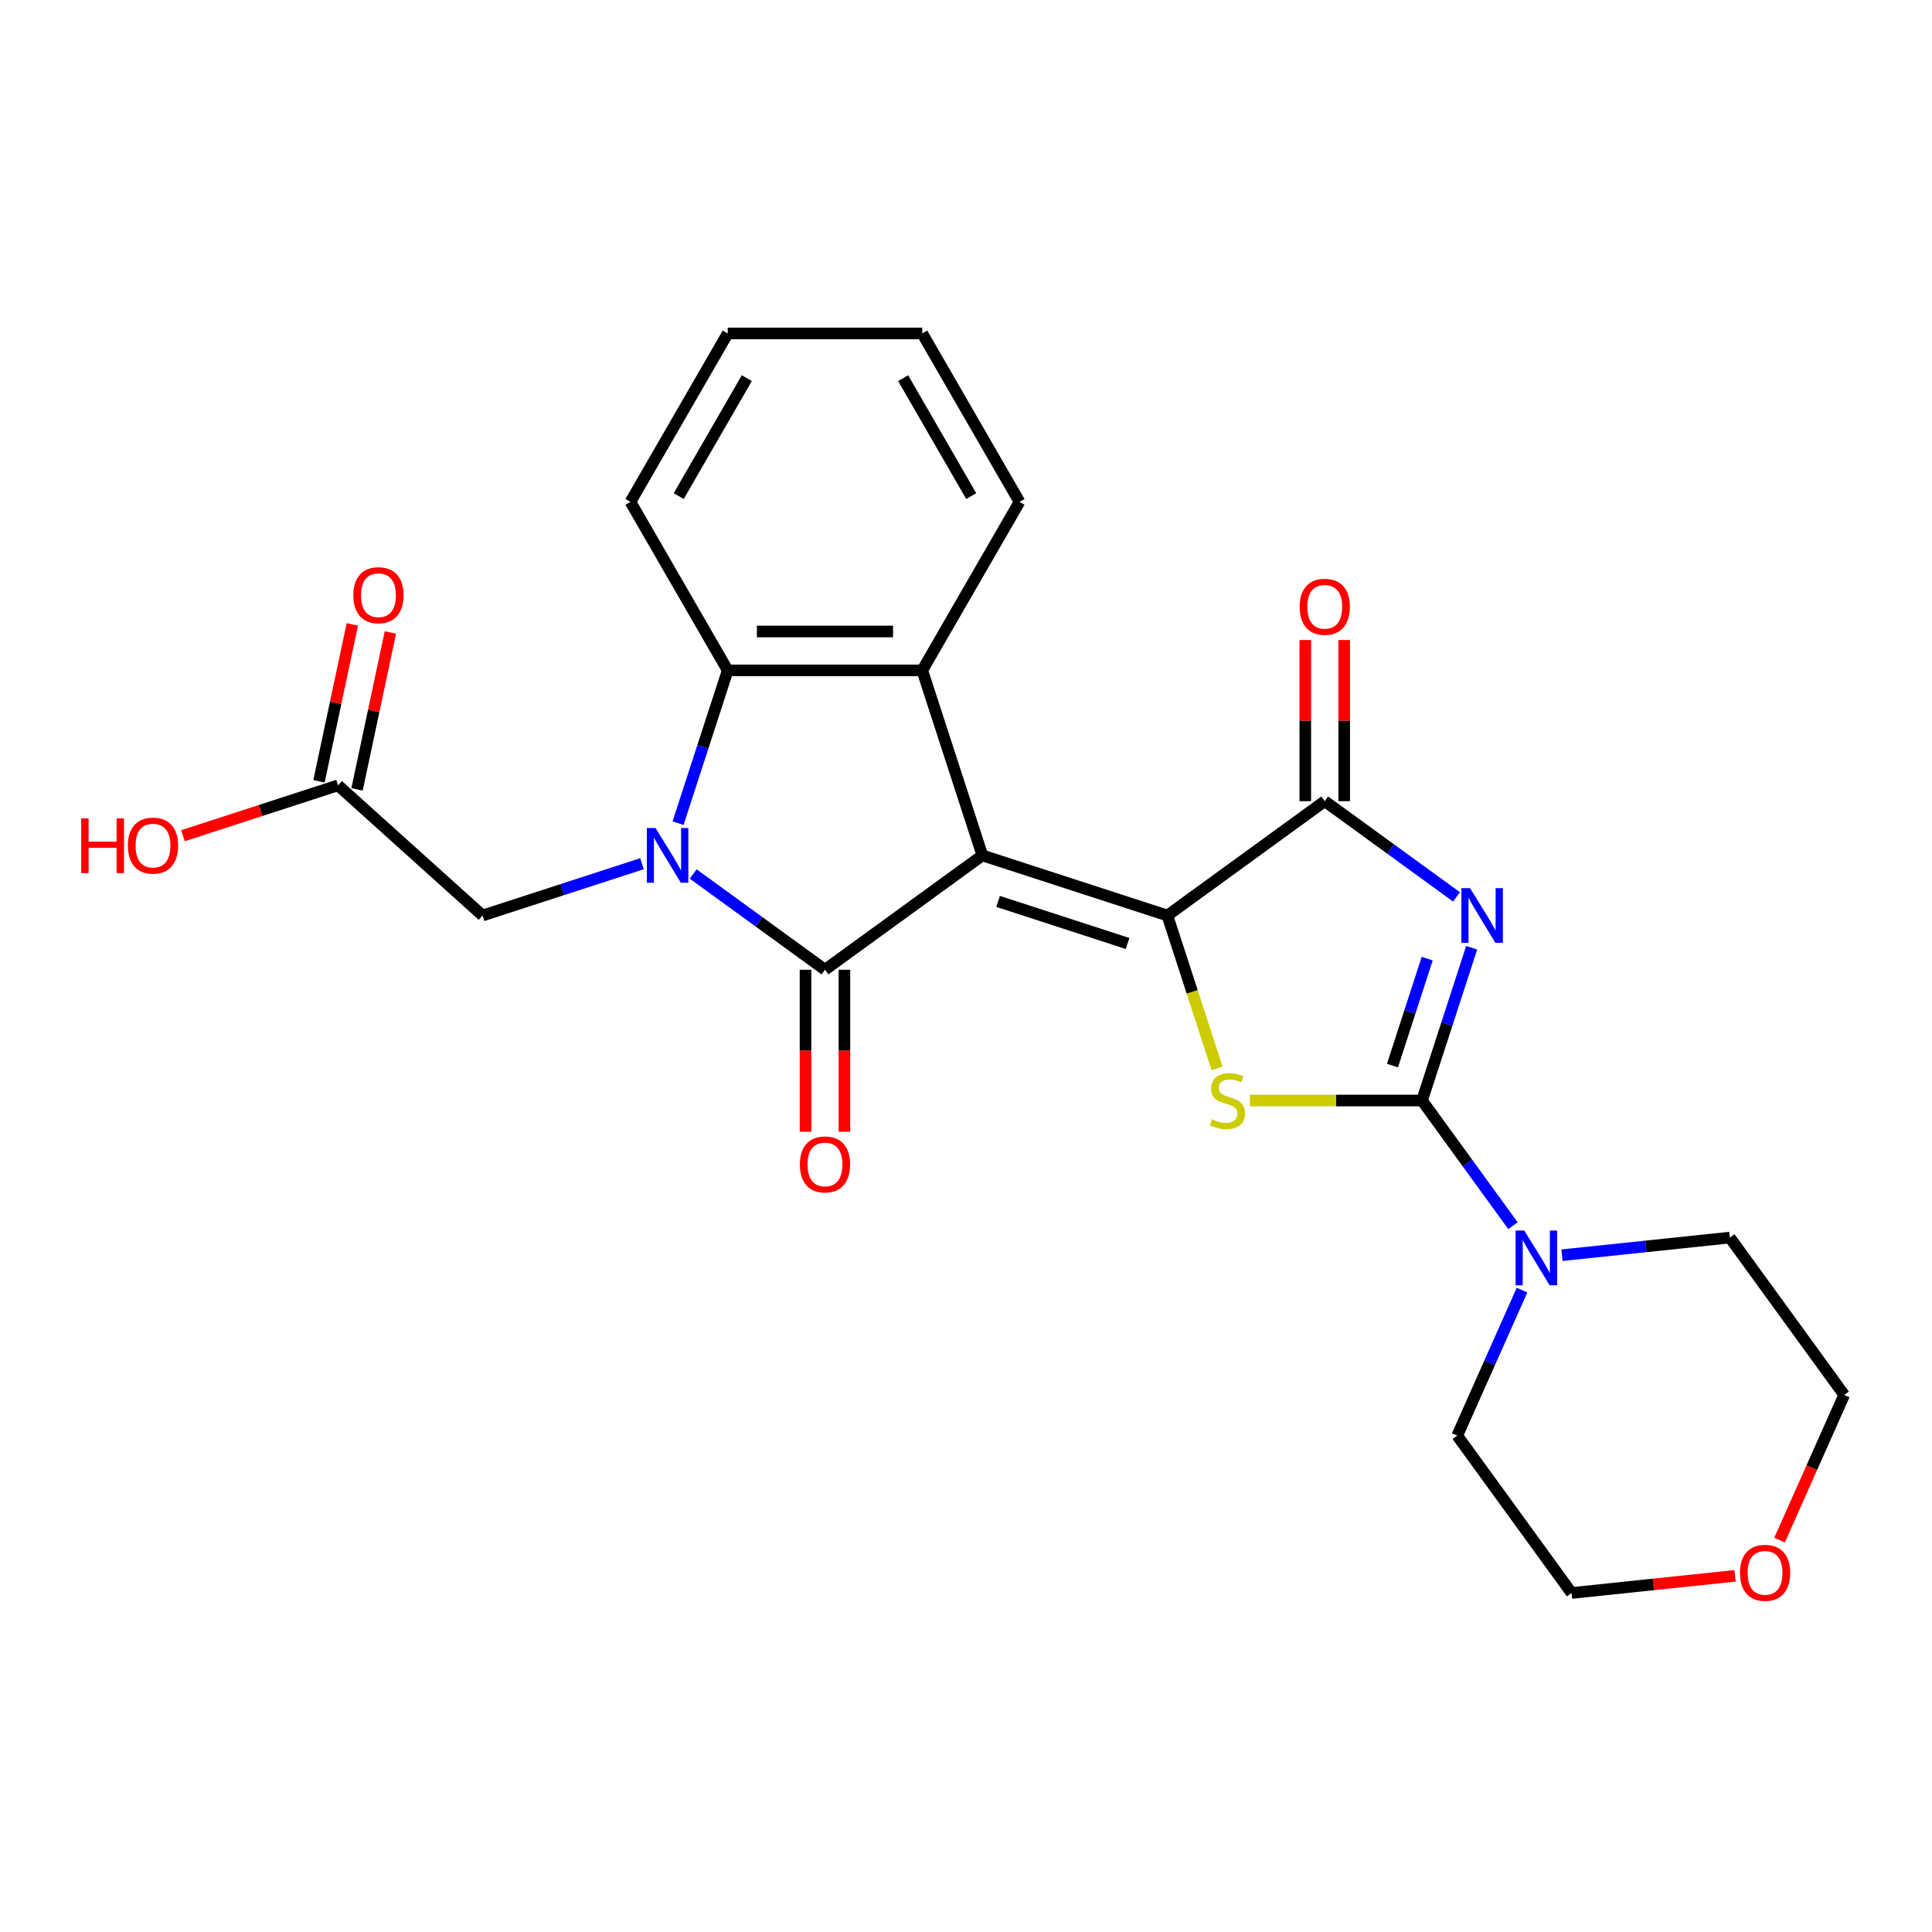<?xml version='1.0' encoding='iso-8859-1'?>
<svg version='1.1' baseProfile='full'
              xmlns='http://www.w3.org/2000/svg'
                      xmlns:rdkit='http://www.rdkit.org/xml'
                      xmlns:xlink='http://www.w3.org/1999/xlink'
                  xml:space='preserve'
width='1000px' height='1000px' viewBox='0 0 1000 1000'>
<!-- END OF HEADER -->
<rect style='opacity:1.0;fill:#FFFFFF;stroke:none' width='1000' height='1000' x='0' y='0'> </rect>
<path class='bond-0' d='M 508.467,442.752 L 604.23,473.867' style='fill:none;fill-rule:evenodd;stroke:#000000;stroke-width:6px;stroke-linecap:butt;stroke-linejoin:miter;stroke-opacity:1' />
<path class='bond-0' d='M 516.608,466.572 L 583.643,488.353' style='fill:none;fill-rule:evenodd;stroke:#000000;stroke-width:6px;stroke-linecap:butt;stroke-linejoin:miter;stroke-opacity:1' />
<path class='bond-1' d='M 508.467,442.752 L 427.006,501.937' style='fill:none;fill-rule:evenodd;stroke:#000000;stroke-width:6px;stroke-linecap:butt;stroke-linejoin:miter;stroke-opacity:1' />
<path class='bond-7' d='M 508.467,442.752 L 477.352,346.989' style='fill:none;fill-rule:evenodd;stroke:#000000;stroke-width:6px;stroke-linecap:butt;stroke-linejoin:miter;stroke-opacity:1' />
<path class='bond-5' d='M 604.23,473.867 L 617.085,513.43' style='fill:none;fill-rule:evenodd;stroke:#000000;stroke-width:6px;stroke-linecap:butt;stroke-linejoin:miter;stroke-opacity:1' />
<path class='bond-5' d='M 617.085,513.43 L 629.94,552.993' style='fill:none;fill-rule:evenodd;stroke:#CCCC00;stroke-width:6px;stroke-linecap:butt;stroke-linejoin:miter;stroke-opacity:1' />
<path class='bond-6' d='M 604.23,473.867 L 685.691,414.683' style='fill:none;fill-rule:evenodd;stroke:#000000;stroke-width:6px;stroke-linecap:butt;stroke-linejoin:miter;stroke-opacity:1' />
<path class='bond-2' d='M 427.006,501.937 L 392.904,477.16' style='fill:none;fill-rule:evenodd;stroke:#000000;stroke-width:6px;stroke-linecap:butt;stroke-linejoin:miter;stroke-opacity:1' />
<path class='bond-2' d='M 392.904,477.16 L 358.803,452.384' style='fill:none;fill-rule:evenodd;stroke:#0000FF;stroke-width:6px;stroke-linecap:butt;stroke-linejoin:miter;stroke-opacity:1' />
<path class='bond-11' d='M 416.937,501.937 L 416.937,543.864' style='fill:none;fill-rule:evenodd;stroke:#000000;stroke-width:6px;stroke-linecap:butt;stroke-linejoin:miter;stroke-opacity:1' />
<path class='bond-11' d='M 416.937,543.864 L 416.937,585.791' style='fill:none;fill-rule:evenodd;stroke:#FF0000;stroke-width:6px;stroke-linecap:butt;stroke-linejoin:miter;stroke-opacity:1' />
<path class='bond-11' d='M 437.075,501.937 L 437.075,543.864' style='fill:none;fill-rule:evenodd;stroke:#000000;stroke-width:6px;stroke-linecap:butt;stroke-linejoin:miter;stroke-opacity:1' />
<path class='bond-11' d='M 437.075,543.864 L 437.075,585.791' style='fill:none;fill-rule:evenodd;stroke:#FF0000;stroke-width:6px;stroke-linecap:butt;stroke-linejoin:miter;stroke-opacity:1' />
<path class='bond-10' d='M 332.288,447.06 L 291.035,460.463' style='fill:none;fill-rule:evenodd;stroke:#0000FF;stroke-width:6px;stroke-linecap:butt;stroke-linejoin:miter;stroke-opacity:1' />
<path class='bond-10' d='M 291.035,460.463 L 249.782,473.867' style='fill:none;fill-rule:evenodd;stroke:#000000;stroke-width:6px;stroke-linecap:butt;stroke-linejoin:miter;stroke-opacity:1' />
<path class='bond-25' d='M 350.964,426.075 L 363.812,386.532' style='fill:none;fill-rule:evenodd;stroke:#0000FF;stroke-width:6px;stroke-linecap:butt;stroke-linejoin:miter;stroke-opacity:1' />
<path class='bond-25' d='M 363.812,386.532 L 376.661,346.989' style='fill:none;fill-rule:evenodd;stroke:#000000;stroke-width:6px;stroke-linecap:butt;stroke-linejoin:miter;stroke-opacity:1' />
<path class='bond-3' d='M 753.894,464.235 L 719.793,439.459' style='fill:none;fill-rule:evenodd;stroke:#0000FF;stroke-width:6px;stroke-linecap:butt;stroke-linejoin:miter;stroke-opacity:1' />
<path class='bond-3' d='M 719.793,439.459 L 685.691,414.683' style='fill:none;fill-rule:evenodd;stroke:#000000;stroke-width:6px;stroke-linecap:butt;stroke-linejoin:miter;stroke-opacity:1' />
<path class='bond-26' d='M 761.733,490.545 L 748.885,530.087' style='fill:none;fill-rule:evenodd;stroke:#0000FF;stroke-width:6px;stroke-linecap:butt;stroke-linejoin:miter;stroke-opacity:1' />
<path class='bond-26' d='M 748.885,530.087 L 736.036,569.63' style='fill:none;fill-rule:evenodd;stroke:#000000;stroke-width:6px;stroke-linecap:butt;stroke-linejoin:miter;stroke-opacity:1' />
<path class='bond-26' d='M 738.726,496.184 L 729.732,523.864' style='fill:none;fill-rule:evenodd;stroke:#0000FF;stroke-width:6px;stroke-linecap:butt;stroke-linejoin:miter;stroke-opacity:1' />
<path class='bond-26' d='M 729.732,523.864 L 720.738,551.544' style='fill:none;fill-rule:evenodd;stroke:#000000;stroke-width:6px;stroke-linecap:butt;stroke-linejoin:miter;stroke-opacity:1' />
<path class='bond-4' d='M 736.036,569.63 L 691.489,569.63' style='fill:none;fill-rule:evenodd;stroke:#000000;stroke-width:6px;stroke-linecap:butt;stroke-linejoin:miter;stroke-opacity:1' />
<path class='bond-4' d='M 691.489,569.63 L 646.943,569.63' style='fill:none;fill-rule:evenodd;stroke:#CCCC00;stroke-width:6px;stroke-linecap:butt;stroke-linejoin:miter;stroke-opacity:1' />
<path class='bond-9' d='M 736.036,569.63 L 759.57,602.022' style='fill:none;fill-rule:evenodd;stroke:#000000;stroke-width:6px;stroke-linecap:butt;stroke-linejoin:miter;stroke-opacity:1' />
<path class='bond-9' d='M 759.57,602.022 L 783.104,634.414' style='fill:none;fill-rule:evenodd;stroke:#0000FF;stroke-width:6px;stroke-linecap:butt;stroke-linejoin:miter;stroke-opacity:1' />
<path class='bond-13' d='M 695.76,414.683 L 695.76,372.976' style='fill:none;fill-rule:evenodd;stroke:#000000;stroke-width:6px;stroke-linecap:butt;stroke-linejoin:miter;stroke-opacity:1' />
<path class='bond-13' d='M 695.76,372.976 L 695.76,331.269' style='fill:none;fill-rule:evenodd;stroke:#FF0000;stroke-width:6px;stroke-linecap:butt;stroke-linejoin:miter;stroke-opacity:1' />
<path class='bond-13' d='M 675.622,414.683 L 675.622,372.976' style='fill:none;fill-rule:evenodd;stroke:#000000;stroke-width:6px;stroke-linecap:butt;stroke-linejoin:miter;stroke-opacity:1' />
<path class='bond-13' d='M 675.622,372.976 L 675.622,331.269' style='fill:none;fill-rule:evenodd;stroke:#FF0000;stroke-width:6px;stroke-linecap:butt;stroke-linejoin:miter;stroke-opacity:1' />
<path class='bond-8' d='M 477.352,346.989 L 376.661,346.989' style='fill:none;fill-rule:evenodd;stroke:#000000;stroke-width:6px;stroke-linecap:butt;stroke-linejoin:miter;stroke-opacity:1' />
<path class='bond-8' d='M 462.248,326.851 L 391.764,326.851' style='fill:none;fill-rule:evenodd;stroke:#000000;stroke-width:6px;stroke-linecap:butt;stroke-linejoin:miter;stroke-opacity:1' />
<path class='bond-16' d='M 477.352,346.989 L 527.697,259.788' style='fill:none;fill-rule:evenodd;stroke:#000000;stroke-width:6px;stroke-linecap:butt;stroke-linejoin:miter;stroke-opacity:1' />
<path class='bond-18' d='M 376.661,346.989 L 326.315,259.788' style='fill:none;fill-rule:evenodd;stroke:#000000;stroke-width:6px;stroke-linecap:butt;stroke-linejoin:miter;stroke-opacity:1' />
<path class='bond-19' d='M 808.478,649.698 L 851.92,645.132' style='fill:none;fill-rule:evenodd;stroke:#0000FF;stroke-width:6px;stroke-linecap:butt;stroke-linejoin:miter;stroke-opacity:1' />
<path class='bond-19' d='M 851.92,645.132 L 895.361,640.566' style='fill:none;fill-rule:evenodd;stroke:#000000;stroke-width:6px;stroke-linecap:butt;stroke-linejoin:miter;stroke-opacity:1' />
<path class='bond-20' d='M 787.796,667.768 L 771.031,705.423' style='fill:none;fill-rule:evenodd;stroke:#0000FF;stroke-width:6px;stroke-linecap:butt;stroke-linejoin:miter;stroke-opacity:1' />
<path class='bond-20' d='M 771.031,705.423 L 754.266,743.077' style='fill:none;fill-rule:evenodd;stroke:#000000;stroke-width:6px;stroke-linecap:butt;stroke-linejoin:miter;stroke-opacity:1' />
<path class='bond-12' d='M 249.782,473.867 L 174.954,406.492' style='fill:none;fill-rule:evenodd;stroke:#000000;stroke-width:6px;stroke-linecap:butt;stroke-linejoin:miter;stroke-opacity:1' />
<path class='bond-14' d='M 184.803,408.585 L 193.435,367.979' style='fill:none;fill-rule:evenodd;stroke:#000000;stroke-width:6px;stroke-linecap:butt;stroke-linejoin:miter;stroke-opacity:1' />
<path class='bond-14' d='M 193.435,367.979 L 202.066,327.372' style='fill:none;fill-rule:evenodd;stroke:#FF0000;stroke-width:6px;stroke-linecap:butt;stroke-linejoin:miter;stroke-opacity:1' />
<path class='bond-14' d='M 165.105,404.398 L 173.737,363.792' style='fill:none;fill-rule:evenodd;stroke:#000000;stroke-width:6px;stroke-linecap:butt;stroke-linejoin:miter;stroke-opacity:1' />
<path class='bond-14' d='M 173.737,363.792 L 182.368,323.185' style='fill:none;fill-rule:evenodd;stroke:#FF0000;stroke-width:6px;stroke-linecap:butt;stroke-linejoin:miter;stroke-opacity:1' />
<path class='bond-17' d='M 174.954,406.492 L 134.832,419.528' style='fill:none;fill-rule:evenodd;stroke:#000000;stroke-width:6px;stroke-linecap:butt;stroke-linejoin:miter;stroke-opacity:1' />
<path class='bond-17' d='M 134.832,419.528 L 94.709,432.565' style='fill:none;fill-rule:evenodd;stroke:#FF0000;stroke-width:6px;stroke-linecap:butt;stroke-linejoin:miter;stroke-opacity:1' />
<path class='bond-15' d='M 898.073,815.644 L 855.762,820.091' style='fill:none;fill-rule:evenodd;stroke:#FF0000;stroke-width:6px;stroke-linecap:butt;stroke-linejoin:miter;stroke-opacity:1' />
<path class='bond-15' d='M 855.762,820.091 L 813.451,824.538' style='fill:none;fill-rule:evenodd;stroke:#000000;stroke-width:6px;stroke-linecap:butt;stroke-linejoin:miter;stroke-opacity:1' />
<path class='bond-28' d='M 921.087,797.175 L 937.816,759.601' style='fill:none;fill-rule:evenodd;stroke:#FF0000;stroke-width:6px;stroke-linecap:butt;stroke-linejoin:miter;stroke-opacity:1' />
<path class='bond-28' d='M 937.816,759.601 L 954.545,722.027' style='fill:none;fill-rule:evenodd;stroke:#000000;stroke-width:6px;stroke-linecap:butt;stroke-linejoin:miter;stroke-opacity:1' />
<path class='bond-23' d='M 527.697,259.788 L 477.352,172.587' style='fill:none;fill-rule:evenodd;stroke:#000000;stroke-width:6px;stroke-linecap:butt;stroke-linejoin:miter;stroke-opacity:1' />
<path class='bond-23' d='M 502.705,256.777 L 467.463,195.736' style='fill:none;fill-rule:evenodd;stroke:#000000;stroke-width:6px;stroke-linecap:butt;stroke-linejoin:miter;stroke-opacity:1' />
<path class='bond-27' d='M 326.315,259.788 L 376.661,172.587' style='fill:none;fill-rule:evenodd;stroke:#000000;stroke-width:6px;stroke-linecap:butt;stroke-linejoin:miter;stroke-opacity:1' />
<path class='bond-27' d='M 351.307,256.777 L 386.549,195.736' style='fill:none;fill-rule:evenodd;stroke:#000000;stroke-width:6px;stroke-linecap:butt;stroke-linejoin:miter;stroke-opacity:1' />
<path class='bond-22' d='M 895.361,640.566 L 954.545,722.027' style='fill:none;fill-rule:evenodd;stroke:#000000;stroke-width:6px;stroke-linecap:butt;stroke-linejoin:miter;stroke-opacity:1' />
<path class='bond-21' d='M 754.266,743.077 L 813.451,824.538' style='fill:none;fill-rule:evenodd;stroke:#000000;stroke-width:6px;stroke-linecap:butt;stroke-linejoin:miter;stroke-opacity:1' />
<path class='bond-24' d='M 477.352,172.587 L 376.661,172.587' style='fill:none;fill-rule:evenodd;stroke:#000000;stroke-width:6px;stroke-linecap:butt;stroke-linejoin:miter;stroke-opacity:1' />
<path  class='atom-3' d='M 339.285 428.592
L 348.565 443.592
Q 349.485 445.072, 350.965 447.752
Q 352.445 450.432, 352.525 450.592
L 352.525 428.592
L 356.285 428.592
L 356.285 456.912
L 352.405 456.912
L 342.445 440.512
Q 341.285 438.592, 340.045 436.392
Q 338.845 434.192, 338.485 433.512
L 338.485 456.912
L 334.805 456.912
L 334.805 428.592
L 339.285 428.592
' fill='#0000FF'/>
<path  class='atom-4' d='M 760.892 459.707
L 770.172 474.707
Q 771.092 476.187, 772.572 478.867
Q 774.052 481.547, 774.132 481.707
L 774.132 459.707
L 777.892 459.707
L 777.892 488.027
L 774.012 488.027
L 764.052 471.627
Q 762.892 469.707, 761.652 467.507
Q 760.452 465.307, 760.092 464.627
L 760.092 488.027
L 756.412 488.027
L 756.412 459.707
L 760.892 459.707
' fill='#0000FF'/>
<path  class='atom-6' d='M 627.345 579.35
Q 627.665 579.47, 628.985 580.03
Q 630.305 580.59, 631.745 580.95
Q 633.225 581.27, 634.665 581.27
Q 637.345 581.27, 638.905 579.99
Q 640.465 578.67, 640.465 576.39
Q 640.465 574.83, 639.665 573.87
Q 638.905 572.91, 637.705 572.39
Q 636.505 571.87, 634.505 571.27
Q 631.985 570.51, 630.465 569.79
Q 628.985 569.07, 627.905 567.55
Q 626.865 566.03, 626.865 563.47
Q 626.865 559.91, 629.265 557.71
Q 631.705 555.51, 636.505 555.51
Q 639.785 555.51, 643.505 557.07
L 642.585 560.15
Q 639.185 558.75, 636.625 558.75
Q 633.865 558.75, 632.345 559.91
Q 630.825 561.03, 630.865 562.99
Q 630.865 564.51, 631.625 565.43
Q 632.425 566.35, 633.545 566.87
Q 634.705 567.39, 636.625 567.99
Q 639.185 568.79, 640.705 569.59
Q 642.225 570.39, 643.305 572.03
Q 644.425 573.63, 644.425 576.39
Q 644.425 580.31, 641.785 582.43
Q 639.185 584.51, 634.825 584.51
Q 632.305 584.51, 630.385 583.95
Q 628.505 583.43, 626.265 582.51
L 627.345 579.35
' fill='#CCCC00'/>
<path  class='atom-10' d='M 788.961 636.931
L 798.241 651.931
Q 799.161 653.411, 800.641 656.091
Q 802.121 658.771, 802.201 658.931
L 802.201 636.931
L 805.961 636.931
L 805.961 665.251
L 802.081 665.251
L 792.121 648.851
Q 790.961 646.931, 789.721 644.731
Q 788.521 642.531, 788.161 641.851
L 788.161 665.251
L 784.481 665.251
L 784.481 636.931
L 788.961 636.931
' fill='#0000FF'/>
<path  class='atom-12' d='M 414.006 602.708
Q 414.006 595.908, 417.366 592.108
Q 420.726 588.308, 427.006 588.308
Q 433.286 588.308, 436.646 592.108
Q 440.006 595.908, 440.006 602.708
Q 440.006 609.588, 436.606 613.508
Q 433.206 617.388, 427.006 617.388
Q 420.766 617.388, 417.366 613.508
Q 414.006 609.628, 414.006 602.708
M 427.006 614.188
Q 431.326 614.188, 433.646 611.308
Q 436.006 608.388, 436.006 602.708
Q 436.006 597.148, 433.646 594.348
Q 431.326 591.508, 427.006 591.508
Q 422.686 591.508, 420.326 594.308
Q 418.006 597.108, 418.006 602.708
Q 418.006 608.428, 420.326 611.308
Q 422.686 614.188, 427.006 614.188
' fill='#FF0000'/>
<path  class='atom-14' d='M 672.691 314.071
Q 672.691 307.271, 676.051 303.471
Q 679.411 299.671, 685.691 299.671
Q 691.971 299.671, 695.331 303.471
Q 698.691 307.271, 698.691 314.071
Q 698.691 320.951, 695.291 324.871
Q 691.891 328.751, 685.691 328.751
Q 679.451 328.751, 676.051 324.871
Q 672.691 320.991, 672.691 314.071
M 685.691 325.551
Q 690.011 325.551, 692.331 322.671
Q 694.691 319.751, 694.691 314.071
Q 694.691 308.511, 692.331 305.711
Q 690.011 302.871, 685.691 302.871
Q 681.371 302.871, 679.011 305.671
Q 676.691 308.471, 676.691 314.071
Q 676.691 319.791, 679.011 322.671
Q 681.371 325.551, 685.691 325.551
' fill='#FF0000'/>
<path  class='atom-15' d='M 182.889 308.081
Q 182.889 301.281, 186.249 297.481
Q 189.609 293.681, 195.889 293.681
Q 202.169 293.681, 205.529 297.481
Q 208.889 301.281, 208.889 308.081
Q 208.889 314.961, 205.489 318.881
Q 202.089 322.761, 195.889 322.761
Q 189.649 322.761, 186.249 318.881
Q 182.889 315.001, 182.889 308.081
M 195.889 319.561
Q 200.209 319.561, 202.529 316.681
Q 204.889 313.761, 204.889 308.081
Q 204.889 302.521, 202.529 299.721
Q 200.209 296.881, 195.889 296.881
Q 191.569 296.881, 189.209 299.681
Q 186.889 302.481, 186.889 308.081
Q 186.889 313.801, 189.209 316.681
Q 191.569 319.561, 195.889 319.561
' fill='#FF0000'/>
<path  class='atom-16' d='M 900.591 814.093
Q 900.591 807.293, 903.951 803.493
Q 907.311 799.693, 913.591 799.693
Q 919.871 799.693, 923.231 803.493
Q 926.591 807.293, 926.591 814.093
Q 926.591 820.973, 923.191 824.893
Q 919.791 828.773, 913.591 828.773
Q 907.351 828.773, 903.951 824.893
Q 900.591 821.013, 900.591 814.093
M 913.591 825.573
Q 917.911 825.573, 920.231 822.693
Q 922.591 819.773, 922.591 814.093
Q 922.591 808.533, 920.231 805.733
Q 917.911 802.893, 913.591 802.893
Q 909.271 802.893, 906.911 805.693
Q 904.591 808.493, 904.591 814.093
Q 904.591 819.813, 906.911 822.693
Q 909.271 825.573, 913.591 825.573
' fill='#FF0000'/>
<path  class='atom-18' d='M 42.031 423.607
L 45.871 423.607
L 45.871 435.647
L 60.351 435.647
L 60.351 423.607
L 64.191 423.607
L 64.191 451.927
L 60.351 451.927
L 60.351 438.847
L 45.871 438.847
L 45.871 451.927
L 42.031 451.927
L 42.031 423.607
' fill='#FF0000'/>
<path  class='atom-18' d='M 66.191 437.687
Q 66.191 430.887, 69.551 427.087
Q 72.911 423.287, 79.191 423.287
Q 85.471 423.287, 88.831 427.087
Q 92.191 430.887, 92.191 437.687
Q 92.191 444.567, 88.791 448.487
Q 85.391 452.367, 79.191 452.367
Q 72.951 452.367, 69.551 448.487
Q 66.191 444.607, 66.191 437.687
M 79.191 449.167
Q 83.511 449.167, 85.831 446.287
Q 88.191 443.367, 88.191 437.687
Q 88.191 432.127, 85.831 429.327
Q 83.511 426.487, 79.191 426.487
Q 74.871 426.487, 72.511 429.287
Q 70.191 432.087, 70.191 437.687
Q 70.191 443.407, 72.511 446.287
Q 74.871 449.167, 79.191 449.167
' fill='#FF0000'/>
</svg>
